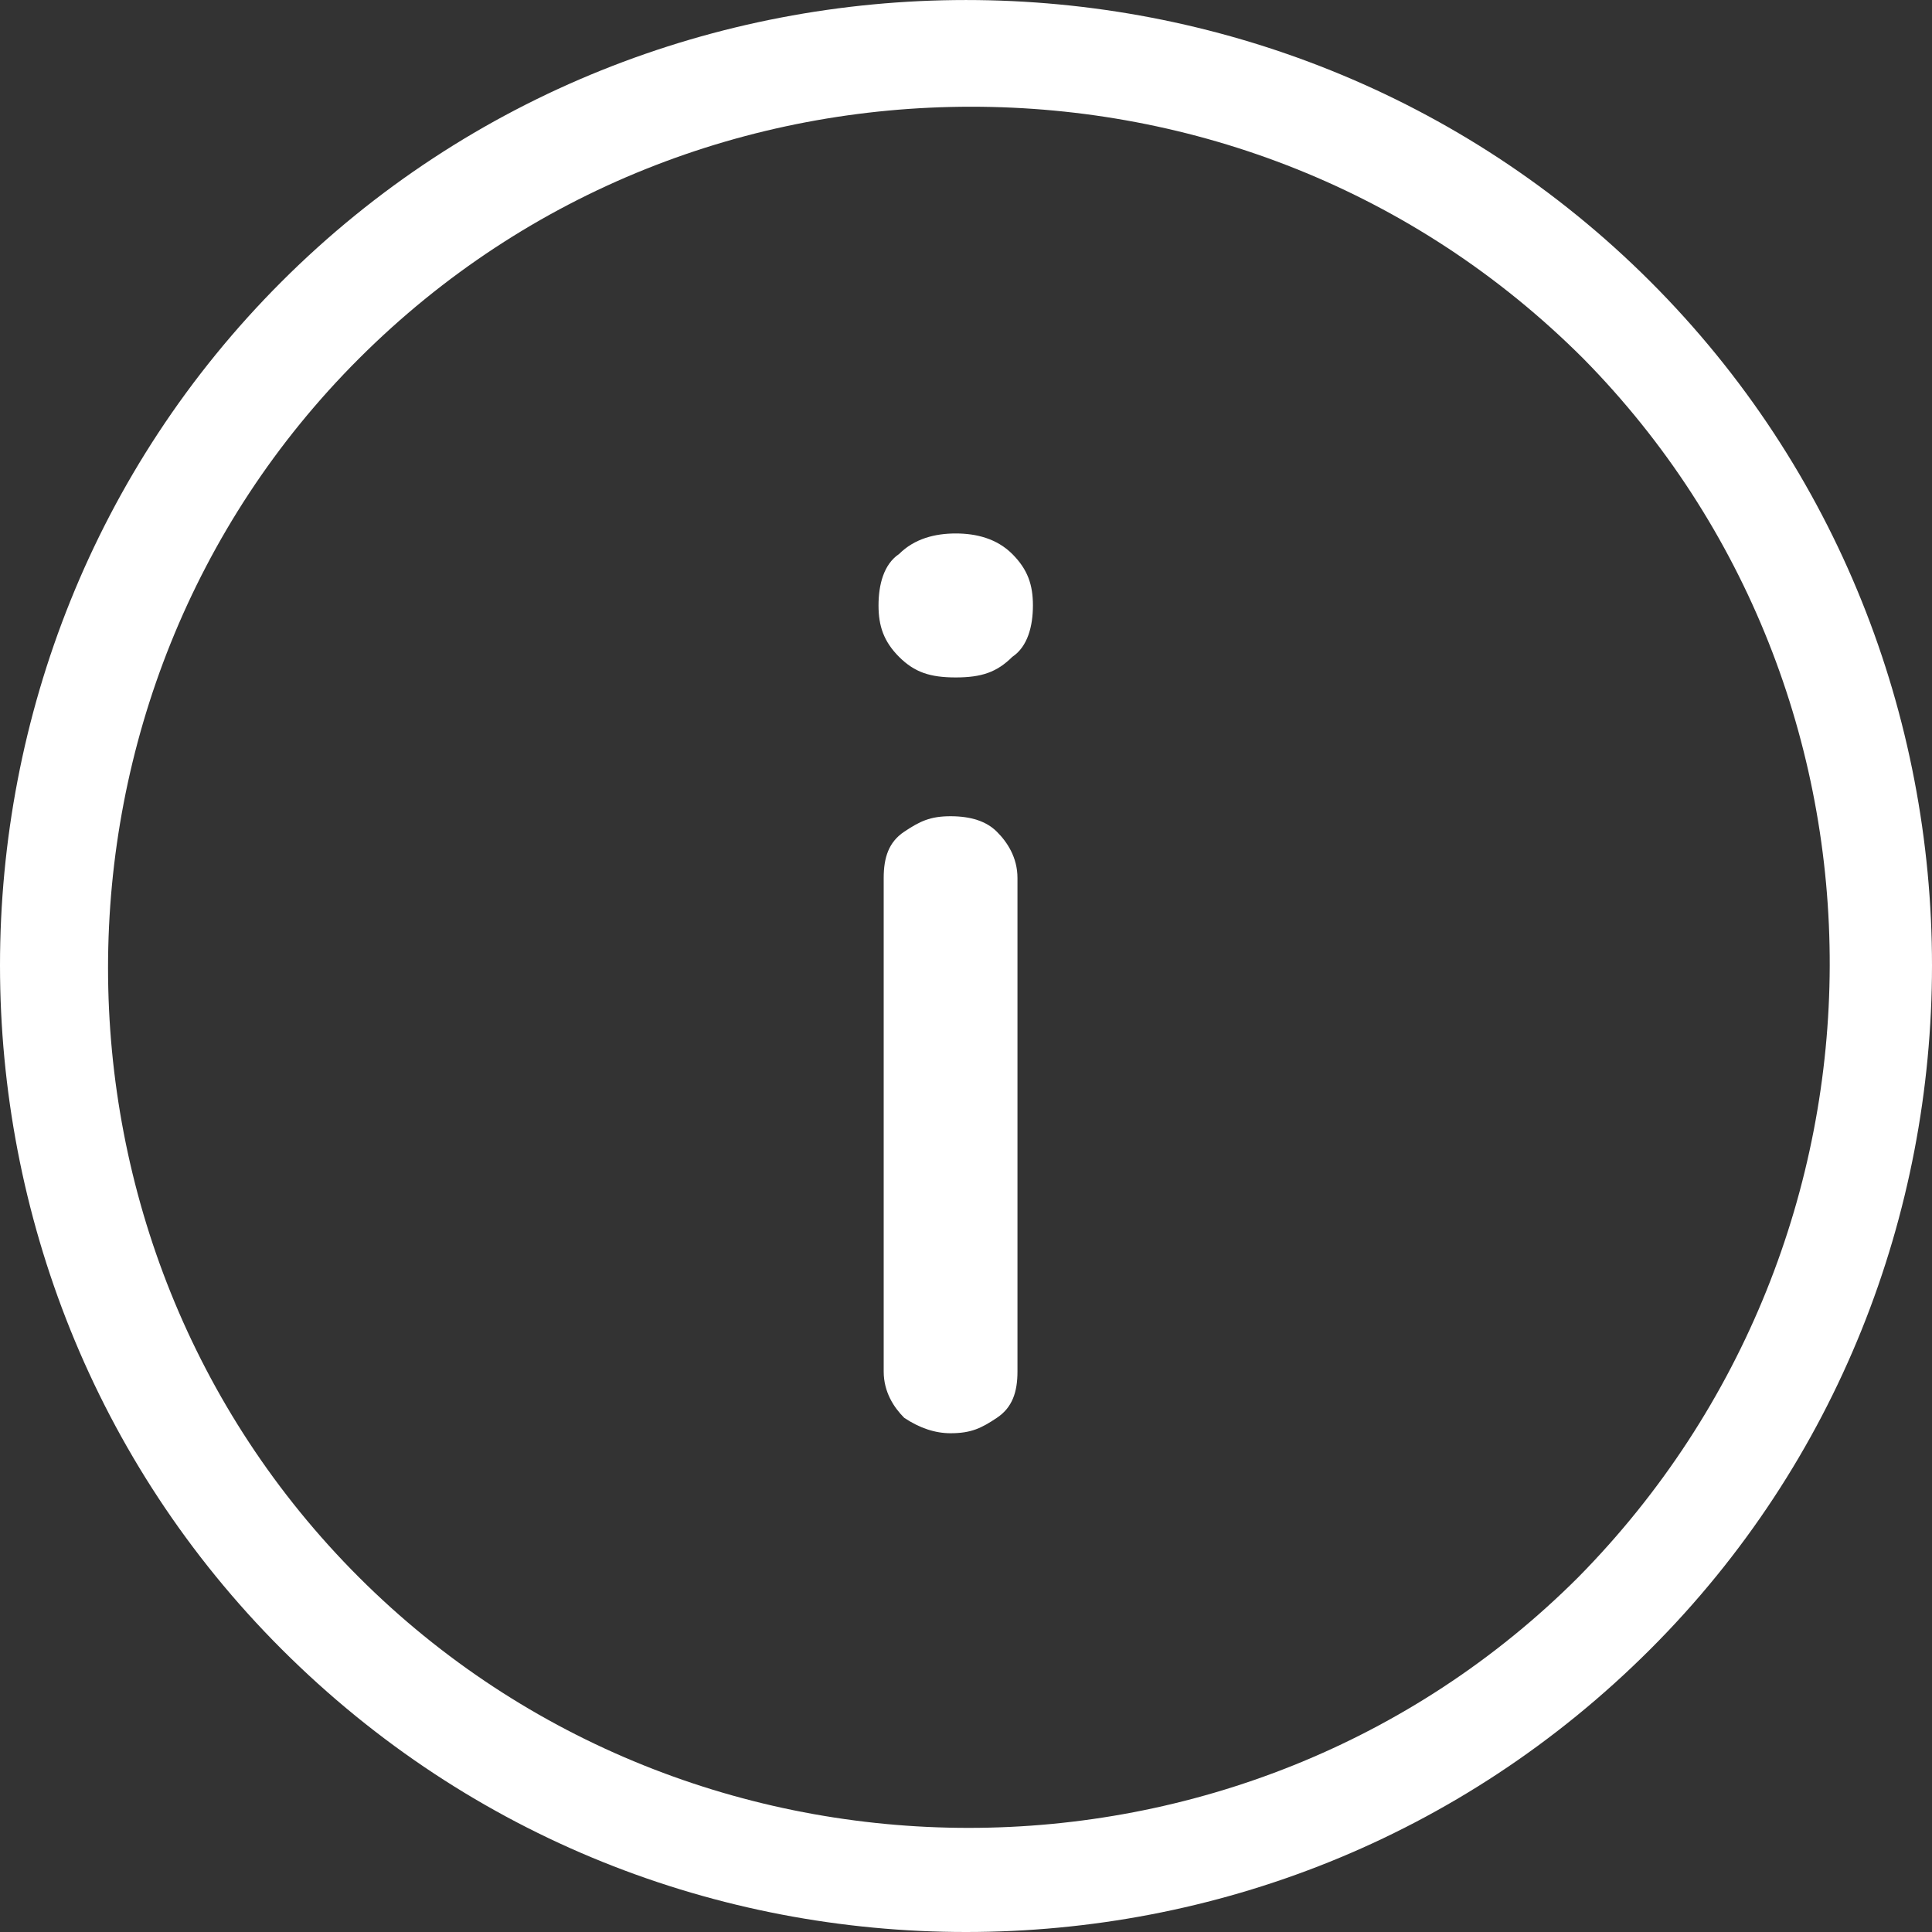 <svg width="25" height="25" viewBox="0 0 25 25" fill="none" xmlns="http://www.w3.org/2000/svg">
<rect x="0" y="0" width="25" height="25" fill="#333333" stroke="none"/>
<path d="M21.355 3.643C16.495 -1.214 8.505 -1.214 3.645 3.643C-1.215 8.5 -1.215 16.484 3.645 21.341C6.109 23.802 9.304 25 12.5 25C15.696 25 18.892 23.802 21.355 21.341C26.215 16.484 26.215 8.5 21.355 3.643ZM20.423 20.409C16.095 24.734 8.971 24.734 4.644 20.409C0.316 16.084 0.316 8.965 4.644 4.641C6.841 2.445 9.704 1.381 12.567 1.381C15.429 1.381 18.292 2.445 20.489 4.641C24.75 8.965 24.75 16.018 20.423 20.409ZM12.899 10.762C13.033 10.895 13.166 11.095 13.166 11.361V17.748C13.166 18.014 13.099 18.214 12.899 18.347C12.7 18.48 12.567 18.546 12.3 18.546C12.101 18.546 11.901 18.48 11.701 18.347C11.568 18.214 11.435 18.014 11.435 17.748V11.361C11.435 11.095 11.501 10.895 11.701 10.762C11.901 10.629 12.034 10.562 12.3 10.562C12.567 10.562 12.766 10.629 12.899 10.762ZM13.099 7.169C13.299 7.369 13.366 7.568 13.366 7.834C13.366 8.1 13.299 8.367 13.099 8.5C12.899 8.699 12.7 8.766 12.367 8.766C12.034 8.766 11.834 8.699 11.634 8.5C11.435 8.3 11.368 8.1 11.368 7.834C11.368 7.568 11.435 7.302 11.634 7.169C11.834 6.969 12.101 6.903 12.367 6.903C12.633 6.903 12.899 6.969 13.099 7.169Z" fill="white"/>
</svg>
